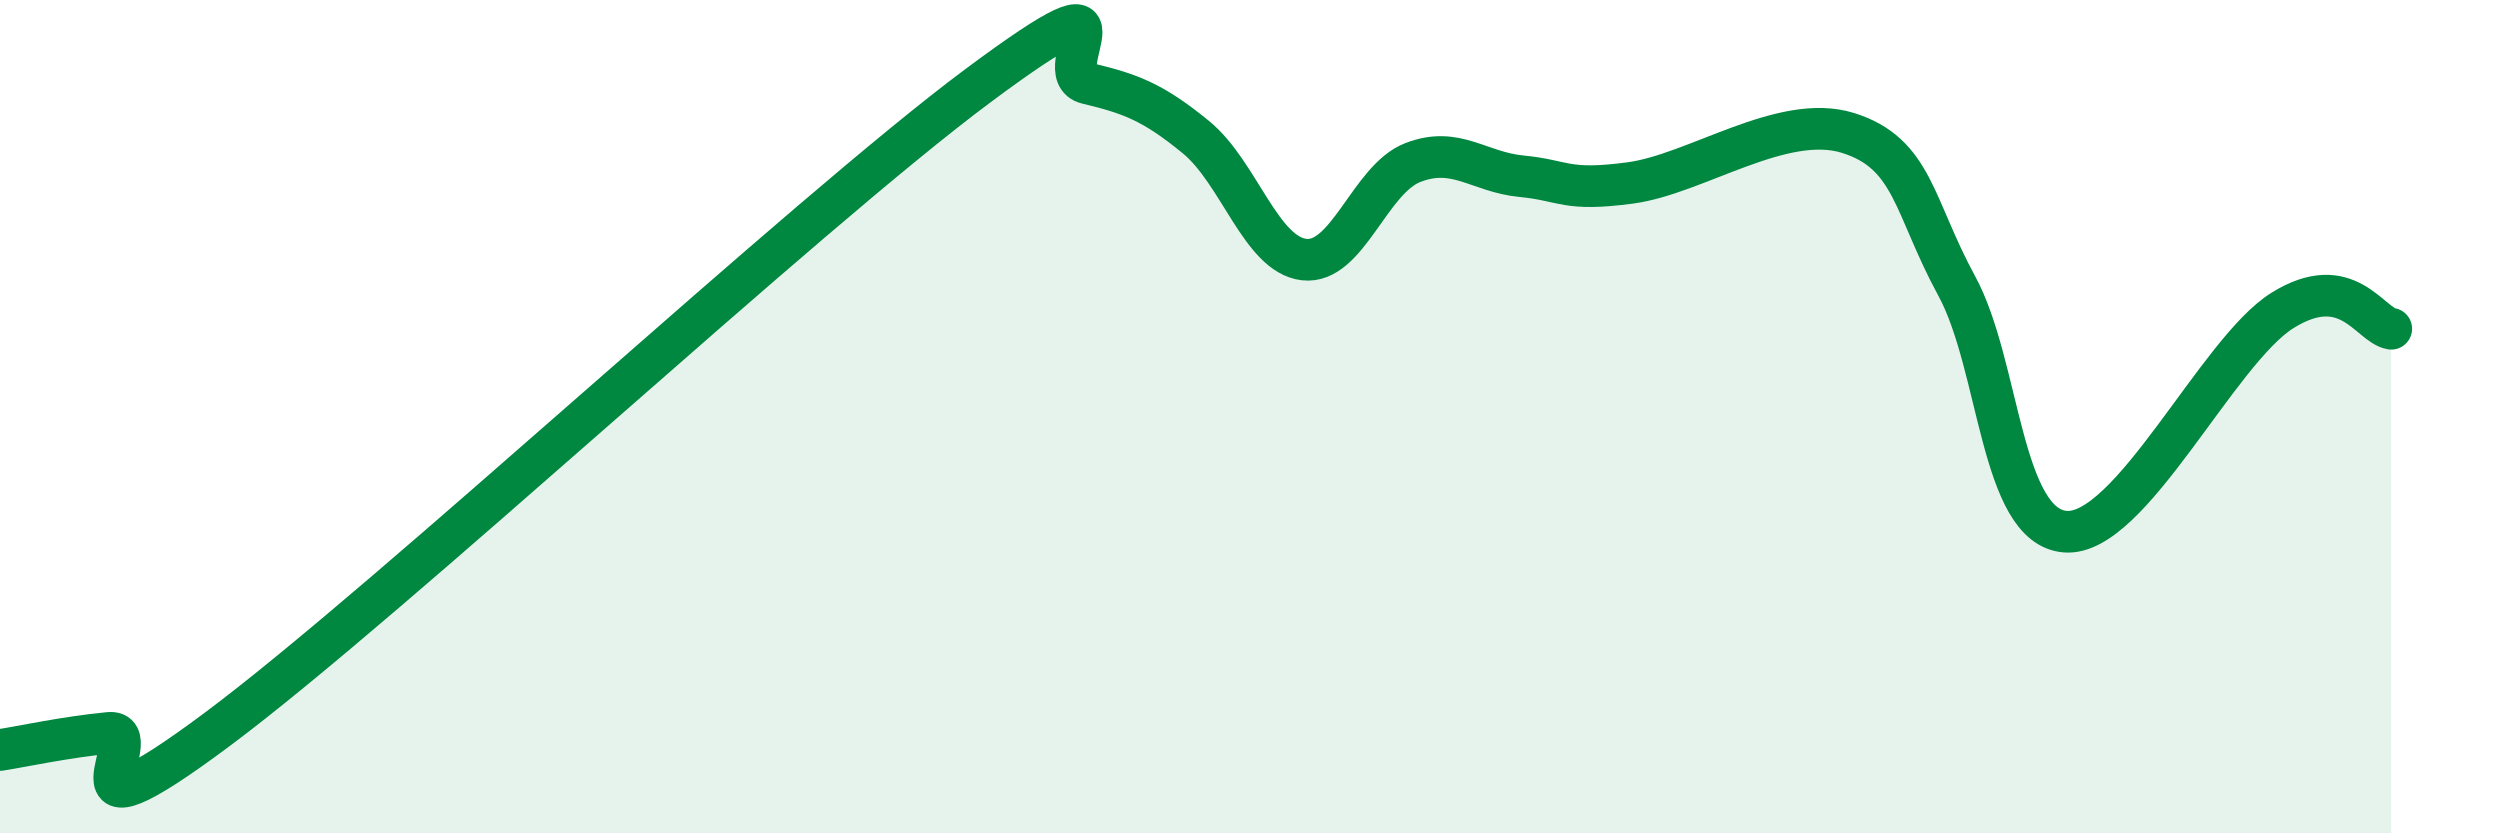 
    <svg width="60" height="20" viewBox="0 0 60 20" xmlns="http://www.w3.org/2000/svg">
      <path
        d="M 0,18 C 0.52,17.92 1.57,17.69 2.61,17.59 C 3.65,17.49 1.05,20.61 5.22,17.5 C 9.39,14.39 19.31,5.15 23.48,2.05 C 27.65,-1.05 25.05,1.75 26.09,2 C 27.13,2.25 27.66,2.44 28.7,3.29 C 29.74,4.14 30.26,6.11 31.3,6.23 C 32.34,6.35 32.87,4.3 33.91,3.9 C 34.95,3.5 35.48,4.13 36.52,4.23 C 37.56,4.33 37.56,4.6 39.13,4.39 C 40.7,4.18 42.78,2.7 44.35,3.19 C 45.92,3.68 45.92,4.95 46.96,6.86 C 48,8.77 48.01,12.64 49.57,12.76 C 51.13,12.88 53.22,8.42 54.78,7.45 C 56.34,6.48 56.87,7.8 57.39,7.89L57.39 20L0 20Z"
        fill="#008740"
        opacity="0.1"
        stroke-linecap="round"
        stroke-linejoin="round"
      />
      <path
        d="M 0,18 C 0.52,17.92 1.57,17.69 2.61,17.59 C 3.65,17.49 1.05,20.61 5.22,17.5 C 9.39,14.39 19.31,5.15 23.48,2.05 C 27.65,-1.05 25.05,1.75 26.09,2 C 27.13,2.25 27.66,2.44 28.7,3.29 C 29.74,4.14 30.26,6.11 31.3,6.23 C 32.34,6.35 32.87,4.3 33.91,3.9 C 34.95,3.5 35.48,4.13 36.52,4.23 C 37.56,4.33 37.56,4.6 39.13,4.39 C 40.7,4.18 42.78,2.7 44.35,3.19 C 45.92,3.68 45.92,4.95 46.96,6.86 C 48,8.77 48.01,12.64 49.57,12.76 C 51.13,12.88 53.22,8.42 54.78,7.45 C 56.34,6.48 56.87,7.8 57.39,7.89"
        stroke="#008740"
        stroke-width="1"
        fill="none"
        stroke-linecap="round"
        stroke-linejoin="round"
      />
    </svg>
  